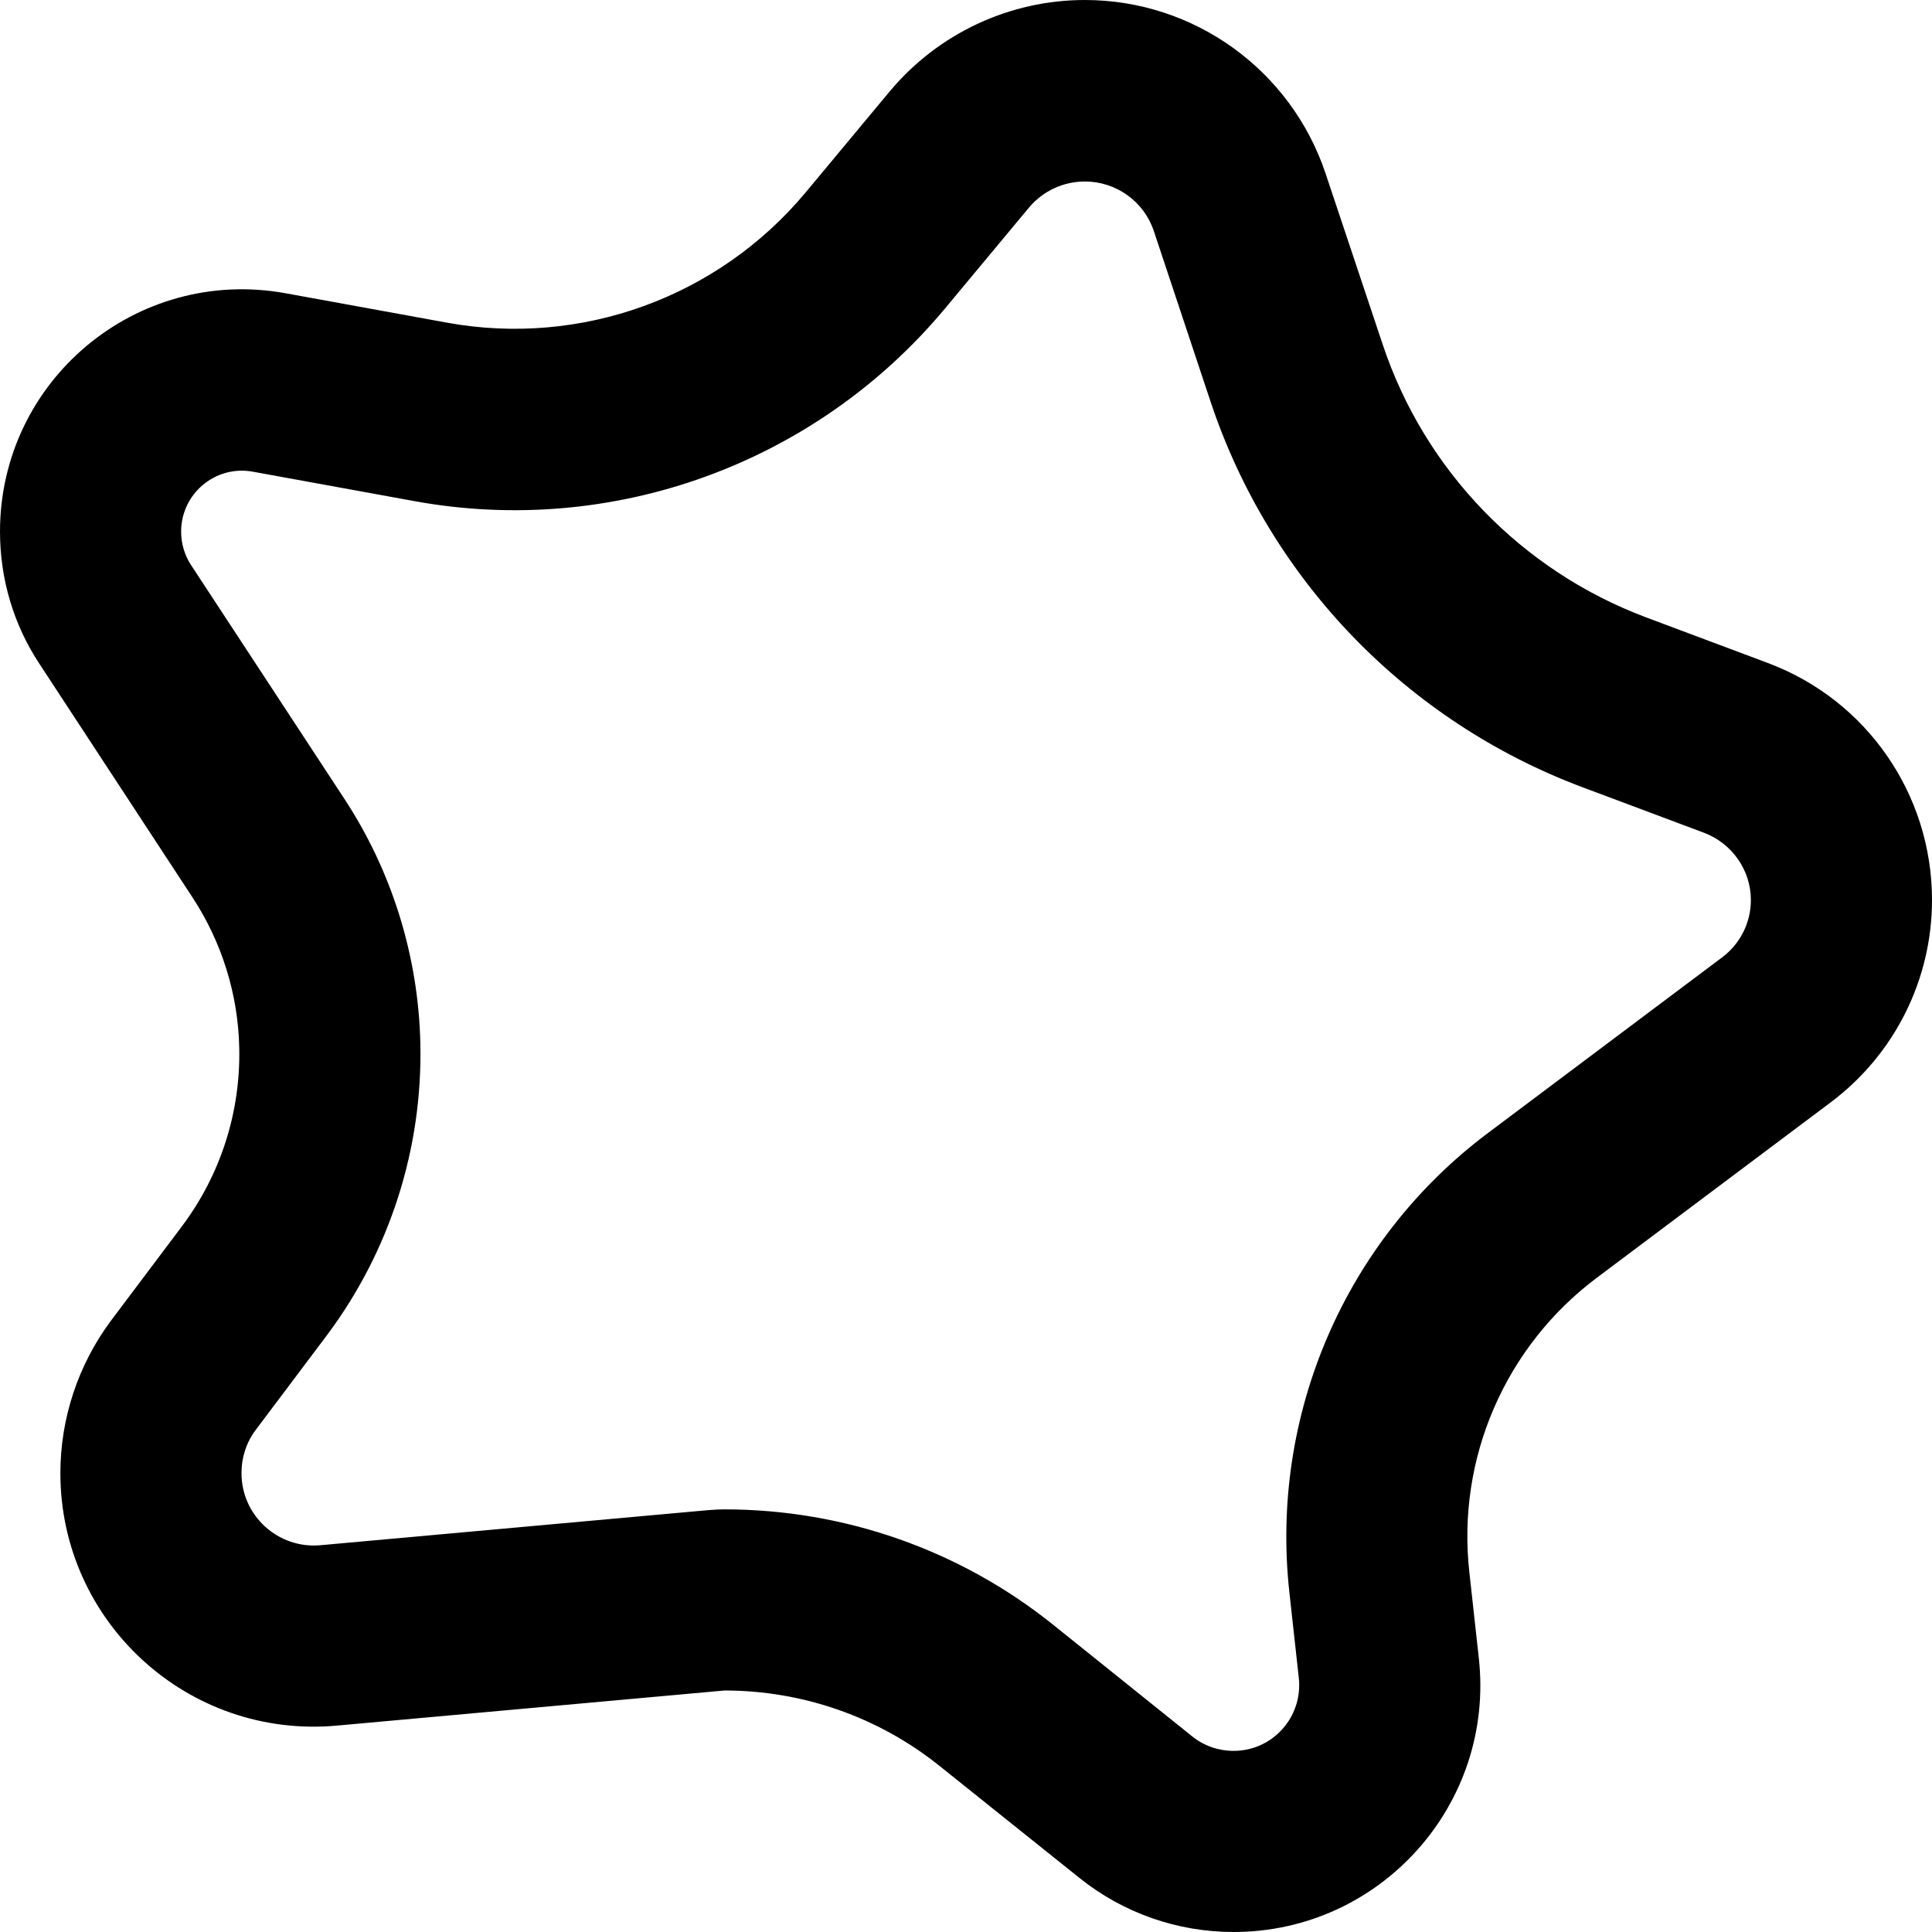 <svg xmlns="http://www.w3.org/2000/svg" viewBox="0 0 512 512"><!--! Font Awesome Pro 6.5.2 by @fontawesome - https://fontawesome.com License - https://fontawesome.com/license (Commercial License) Copyright 2024 Fonticons, Inc. --><path d="M187.7 400.2L84.9 409.5c-11.2 1-20.9-7.8-20.9-19.1c0-4.2 1.3-8.2 3.8-11.5l18.8-25c16.7-22.3 25.4-49.5 24.8-77.3c-.5-23.1-7.5-45.7-20.2-65L50.6 149.7c-1.7-2.6-2.6-5.7-2.6-8.8c0-10.1 9.1-17.7 19-15.9l42.8 7.8c52.6 9.6 106.3-9.9 140.6-51l22.3-26.8c3.7-4.4 9.1-6.9 14.8-6.9c8.3 0 15.7 5.3 18.3 13.2l15 45.1c15.7 47.2 51.9 84.7 98.5 102.2l32.3 12.1c7.4 2.8 12.4 9.9 12.4 17.8c0 6-2.8 11.6-7.6 15.2l-62 46.5c-37.9 28.4-57.9 74.7-52.7 121.8l2.5 22.7c1.1 10.3-6.9 19.3-17.3 19.3c-3.9 0-7.8-1.3-10.9-3.8L279 430.5c-24.7-19.8-55.4-30.5-87-30.5c-1.5 0-2.9 .1-4.3 .2zM51 237.8c7.8 11.9 12.1 25.7 12.4 39.8c.4 17-4.9 33.7-15.2 47.4l-18.8 25C20.7 361.7 16 375.9 16 390.4c0 39.5 33.9 70.5 73.3 66.9L192 448c20.7 0 40.8 7 57 20l37.1 29.7c11.6 9.3 26 14.3 40.8 14.3c39 0 69.3-33.9 65-72.6l-2.5-22.7c-3.4-30.2 9.5-59.9 33.8-78.1l62-46.5c16.9-12.7 26.8-32.5 26.8-53.6c0-28-17.3-53-43.5-62.8l-32.3-12.1c-33-12.4-58.7-39-69.8-72.4L351.3 46c-9.2-27.5-34.9-46-63.8-46c-20 0-38.9 8.9-51.7 24.2L213.5 51C190.3 78.8 154 92 118.4 85.5L75.6 77.7C36.2 70.6 0 100.8 0 140.9c0 12.5 3.6 24.7 10.5 35.1L51 237.8z"/></svg>